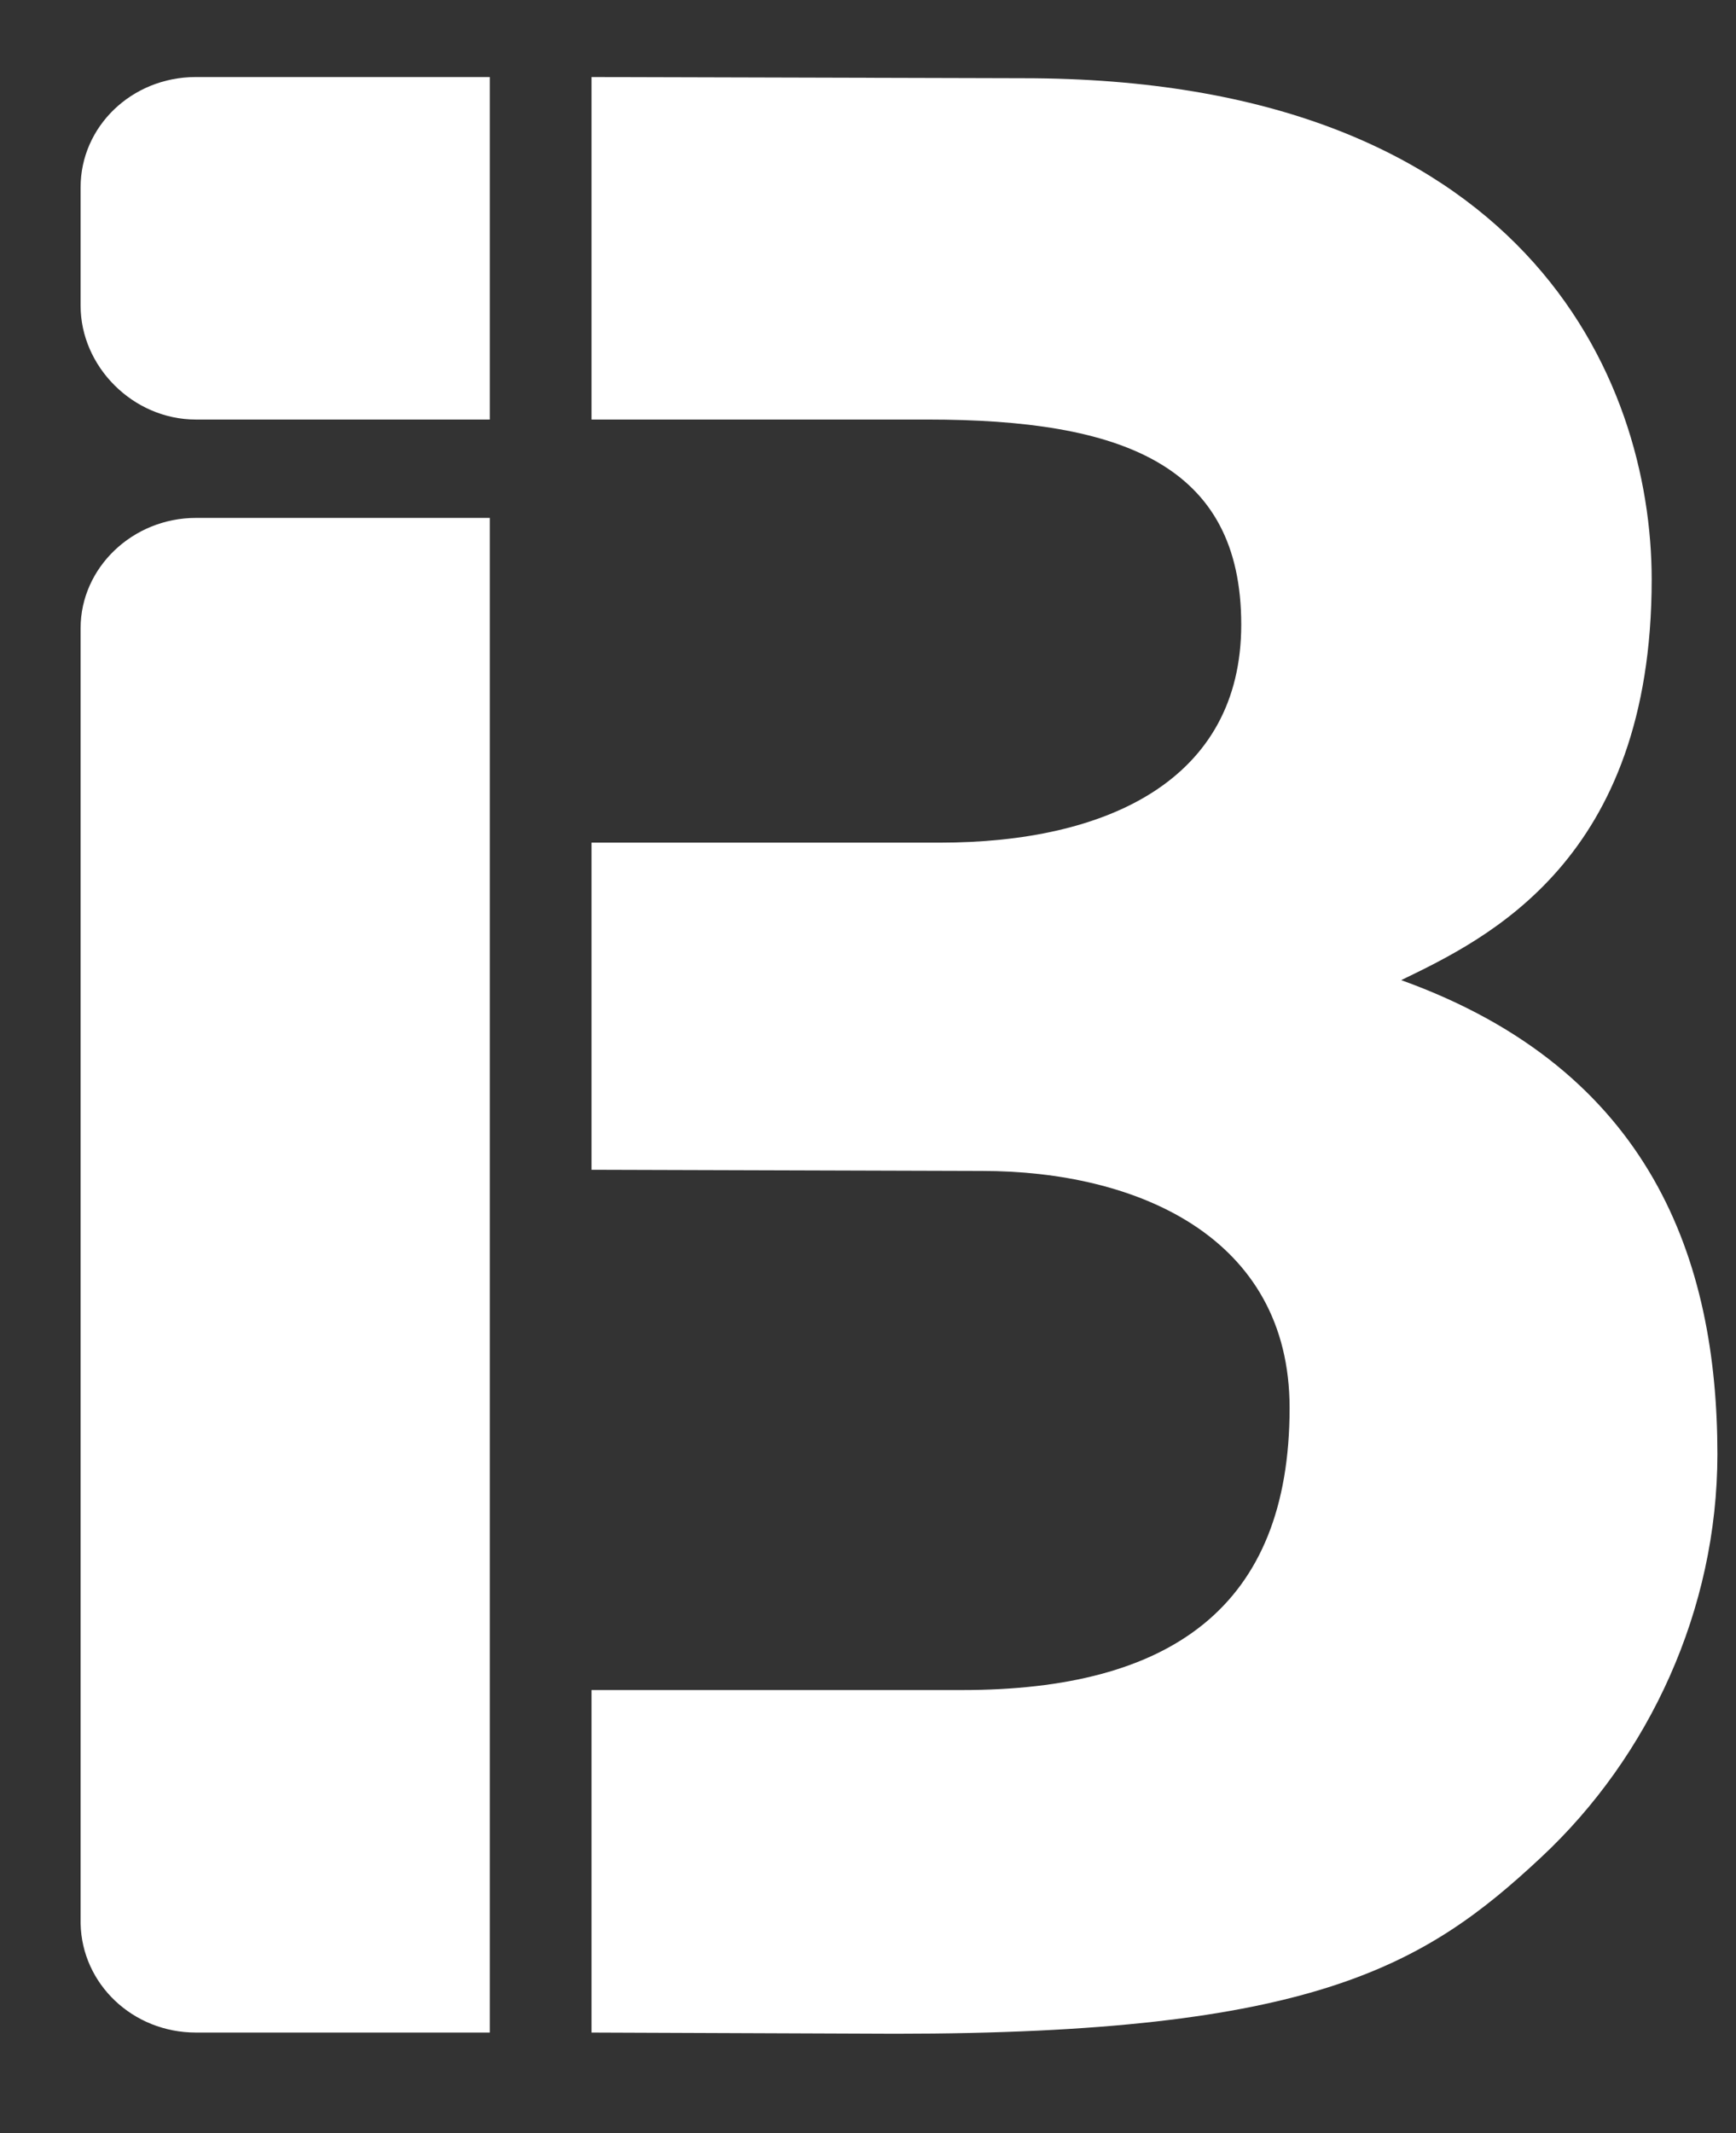 <?xml version="1.0" encoding="utf-8"?>
<svg width="35" height="43" version="1.1" id="Capa_1" xmlns="http://www.w3.org/2000/svg" xmlns:xlink="http://www.w3.org/1999/xlink" viewBox="0 0 140 180" preserveAspectRatio="none">
<rect x="0" y="0" width="140" height="180" fill="#333333" stroke="none"/>
<style>.st0{fill:#FFFF;}</style>
<path class="st0" d="M6.5,15.8c0-5.1,4.1-9.3,9.3-9.3h23.7v28.9H15.8c-5.1,0-9.3-4.5-9.3-9.6V15.8 M15.8,171.5  c-5.1,0-9.2-4.1-9.3-9.2V53c0-5.1,4.2-9.3,9.3-9.3h23.7v127.8H15.8z"/>
<path class="st0" d="M47.7,171.5v-28.9h29.9c16.8,0,26.4-7,26.4-23.8c0-14.5-12.4-20-24.8-20l-31.5-0.1V71.1h28.1  c13.5,0,24.3-5.3,24.3-18.4c0-13.5-9.6-17.3-25.3-17.3H47.7V6.5l34.8,0.1c40.4,0,50.7,25.3,50.7,42.3c0,23.7-13.3,30.3-20.2,33.8  c20.2,7.6,25.5,23.7,25.5,40c0,13.1-5.5,25.5-14.2,34c-9.4,9.2-18.4,14.9-52.1,14.9L47.7,171.5z"/>
</svg>
